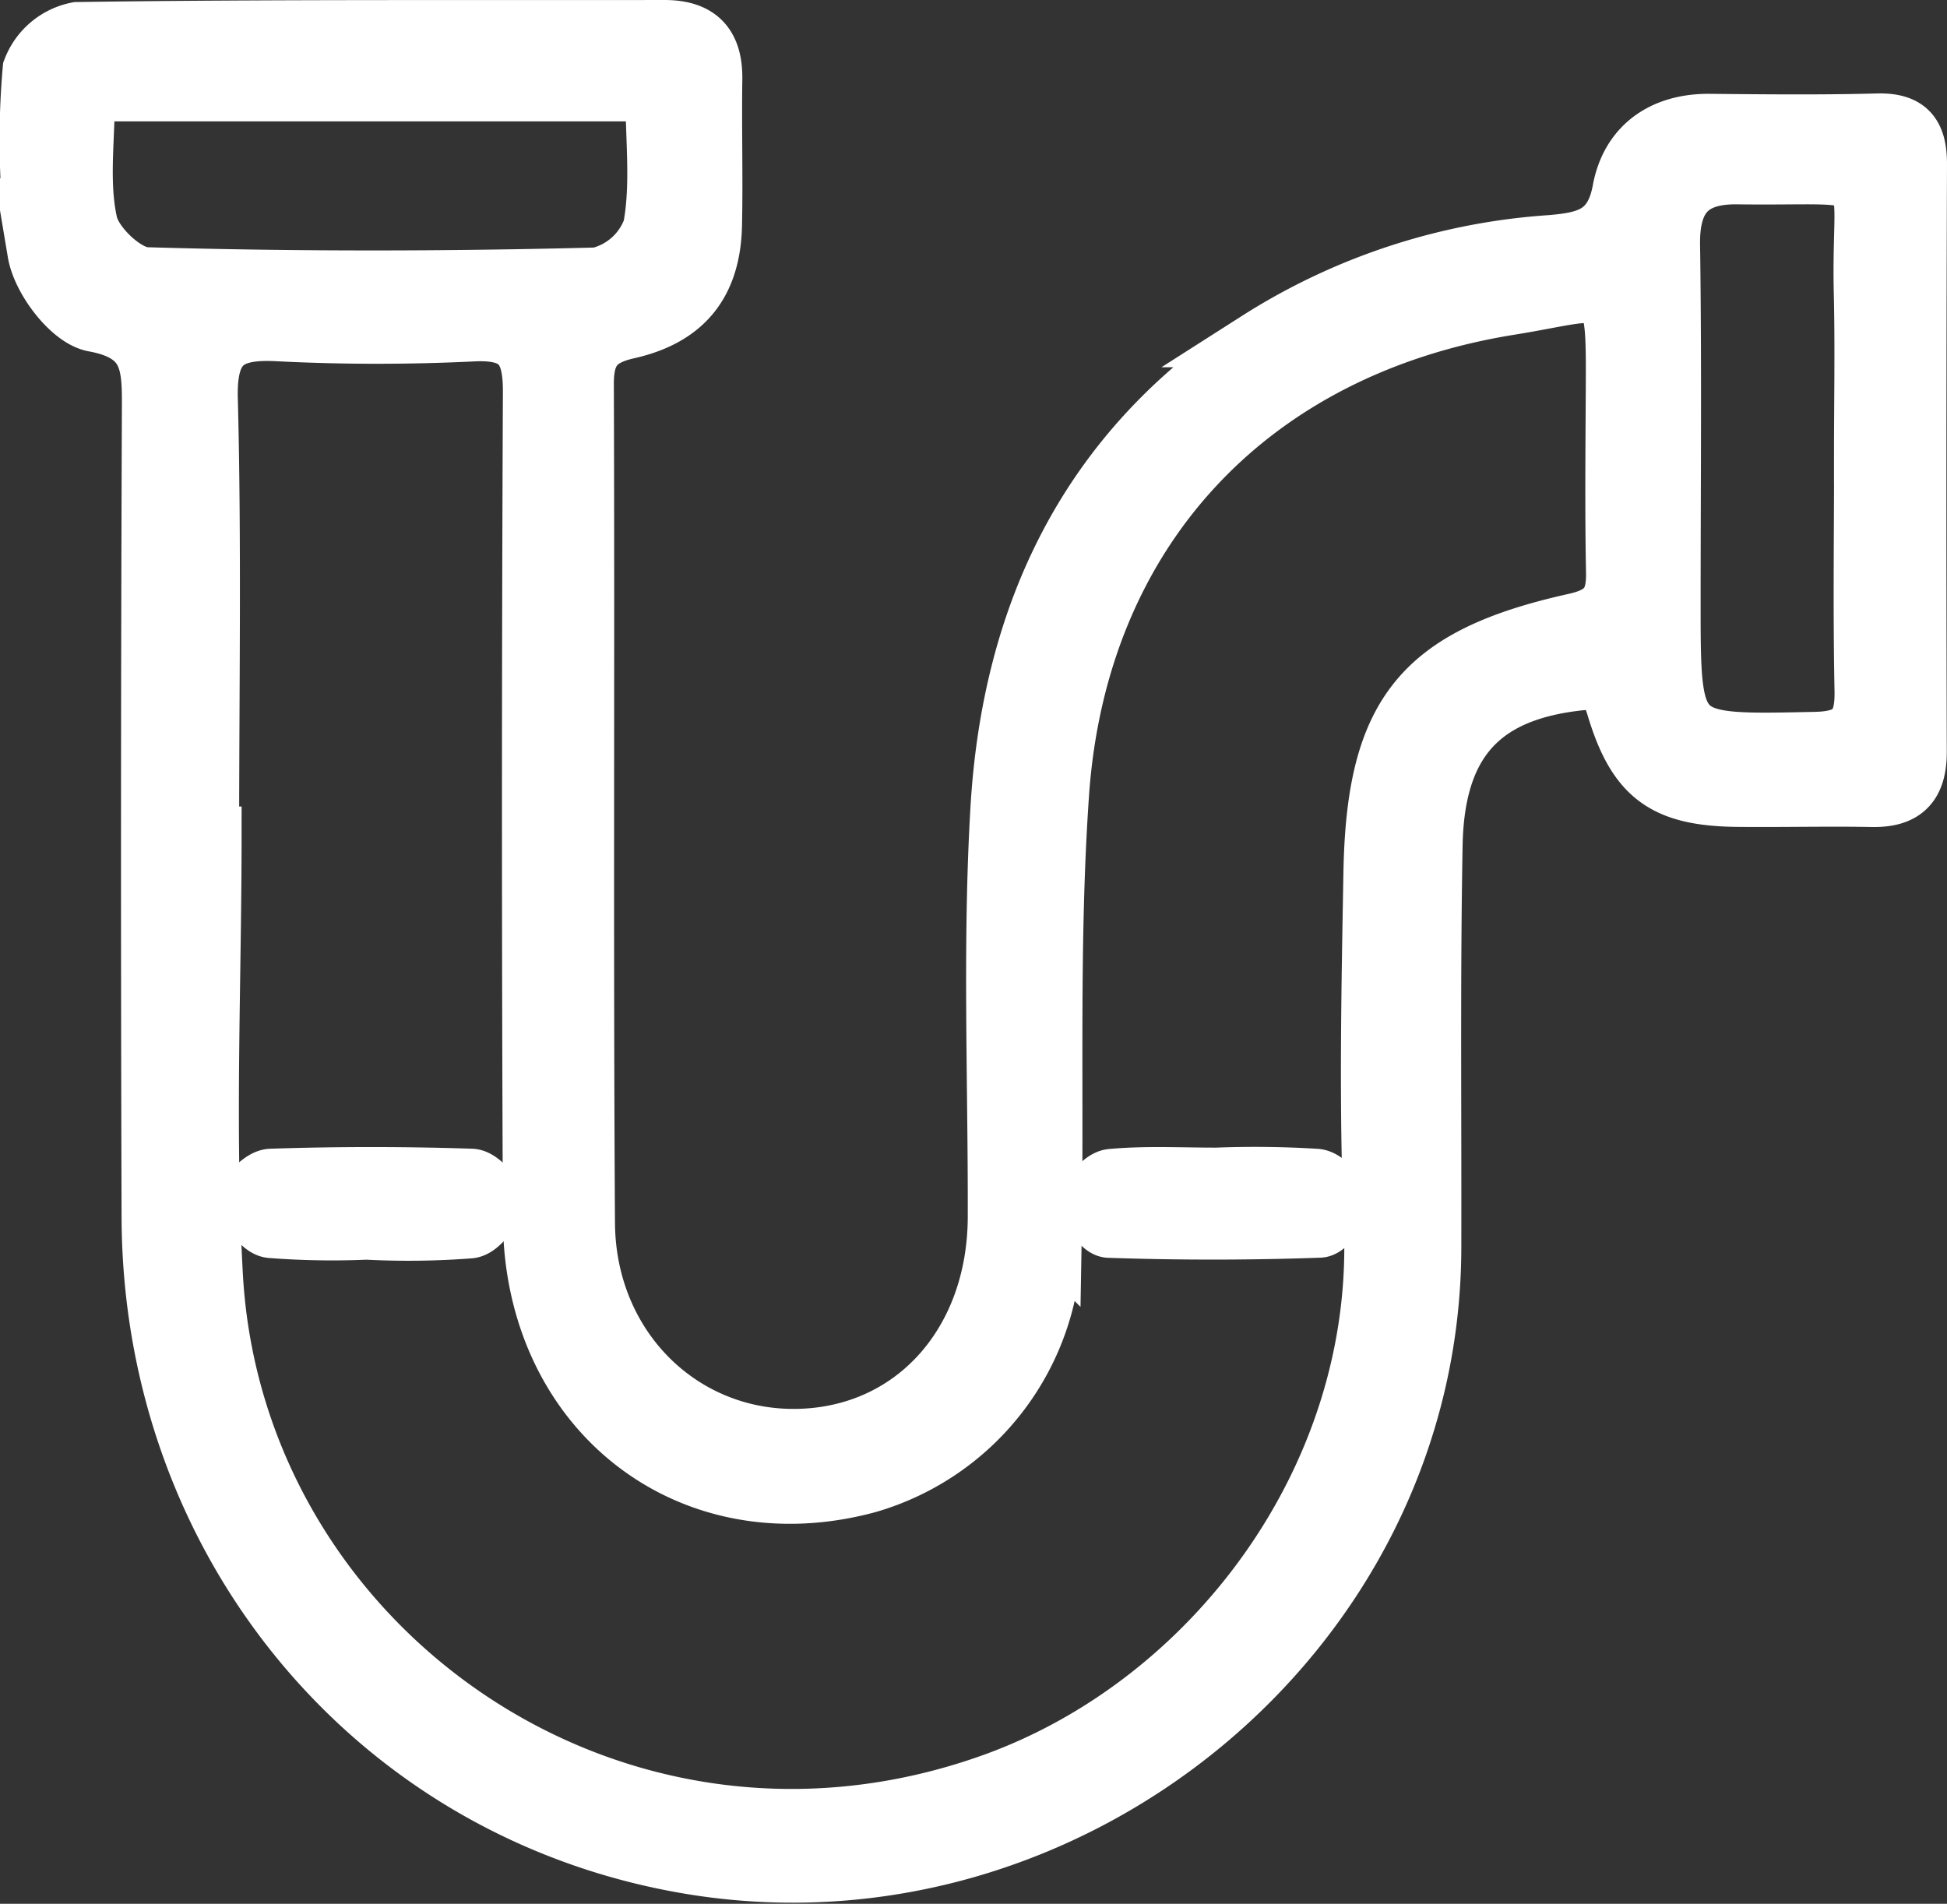 <svg xmlns="http://www.w3.org/2000/svg" width="104.717" height="102.402"><rect width="100%" height="100%" fill="#333333" stroke="none"/><g id="Group_2" data-name="Group 2" transform="translate(-256.65 -383.151)" fill="#fff" stroke="#fff" stroke-miterlimit="10" stroke-width="3"><path id="Path_3" data-name="Path 3" d="M342.907 419.77c-6.2.268-8.986 2.9-9.093 8.857-.13 7.217-.052 14.437-.069 21.655-.051 20.711-19.616 36.673-40.026 33.247-16.964-2.847-28.975-17.386-29.03-34.893q-.069-21.807.017-43.613c.01-2.288-.048-3.91-3.013-4.449-1.282-.233-2.894-2.359-3.14-3.827a43.444 43.444 0 0 1-.259-9.874 3.383 3.383 0 0 1 2.51-2.113c10.525-.15 21.053-.09 31.58-.109 1.907 0 2.72.907 2.691 2.775-.039 2.606.038 5.214-.016 7.819-.065 3.125-1.51 5.011-4.634 5.714-1.7.383-2.266 1.144-2.26 2.863.053 15.037-.035 30.077.061 45.114.042 6.67 5.126 11.643 11.374 11.495 6.168-.147 10.582-5.075 10.6-11.824.018-7.319-.286-14.656.142-21.951.618-10.508 4.788-19.317 13.917-25.252a33.533 33.533 0 0 1 15.767-5.184c1.927-.161 3.329-.455 3.77-2.845.438-2.372 2.217-3.7 4.8-3.677 3.008.029 6.017.061 9.023-.02 1.723-.048 2.254.712 2.248 2.333q-.058 15.791-.011 31.581c0 1.773-.724 2.575-2.508 2.542-2.406-.044-4.812.017-7.218-.006-4.04-.036-5.56-1.206-6.693-5.058a13.043 13.043 0 0 0-.53-1.3zm-74.9 8.261h.137c0 7.919-.371 15.86.072 23.754 1.122 19.992 21.54 34.457 41.818 27.179 11.807-4.238 20.966-16.4 20.392-29.909-.267-6.306-.134-12.633-.022-18.948.152-8.611 2.65-11.706 10.948-13.55 1.655-.367 2.128-1.081 2.1-2.617-.061-3.207-.033-6.416-.014-9.626.035-6.52.018-5.539-5.588-4.638-13.917 2.239-23.138 12.035-24.125 26.165-.557 7.986-.261 16.029-.4 24.045a13.836 13.836 0 0 1-9.993 13.155c-9.662 2.612-18.088-3.978-18.134-14.292q-.1-22.258 0-44.519c.011-2.328-.668-3.256-3.1-3.138-3.5.17-7.023.168-10.523-.01-2.662-.135-3.708.614-3.634 3.508.202 7.81.071 15.628.071 23.441zm23.775-39.85h-30.447c0 2.466-.347 4.821.142 6.987.258 1.14 1.953 2.748 3.04 2.78 8.087.236 16.187.223 24.276.014a4.007 4.007 0 0 0 2.858-2.545c.435-2.286.136-4.712.136-7.235zm65.007 19.453c0-2.907.058-5.815-.011-8.721-.172-7.25 1.508-6.159-6.669-6.271-2.532-.035-3.56 1.135-3.523 3.682.093 6.414.031 12.83.03 19.246 0 7.605 0 7.533 7.664 7.371 2.037-.042 2.578-.8 2.537-2.678-.086-4.208-.023-8.418-.023-12.629z"/><path id="Path_4" data-name="Path 4" d="M274.641 438.97a42.61 42.61 0 0 1-5.365-.079c-.615-.078-1.112-1.072-1.663-1.649.567-.43 1.122-1.213 1.7-1.231q5.372-.177 10.752 0c.558.018 1.093.838 1.638 1.285-.562.564-1.073 1.537-1.7 1.615a43.091 43.091 0 0 1-5.367.078z" transform="translate(1.927 10.427)"/><path id="Path_5" data-name="Path 5" d="M312.508 435.954a53.4 53.4 0 0 1 5.36.063c.591.059 1.106.864 1.656 1.329-.5.533-.977 1.511-1.492 1.529q-5.653.2-11.315.006c-.505-.017-.977-.994-1.466-1.526.532-.466 1.03-1.282 1.6-1.333 1.871-.171 3.768-.065 5.657-.068z" transform="translate(9.581 10.426)"/></g></svg>